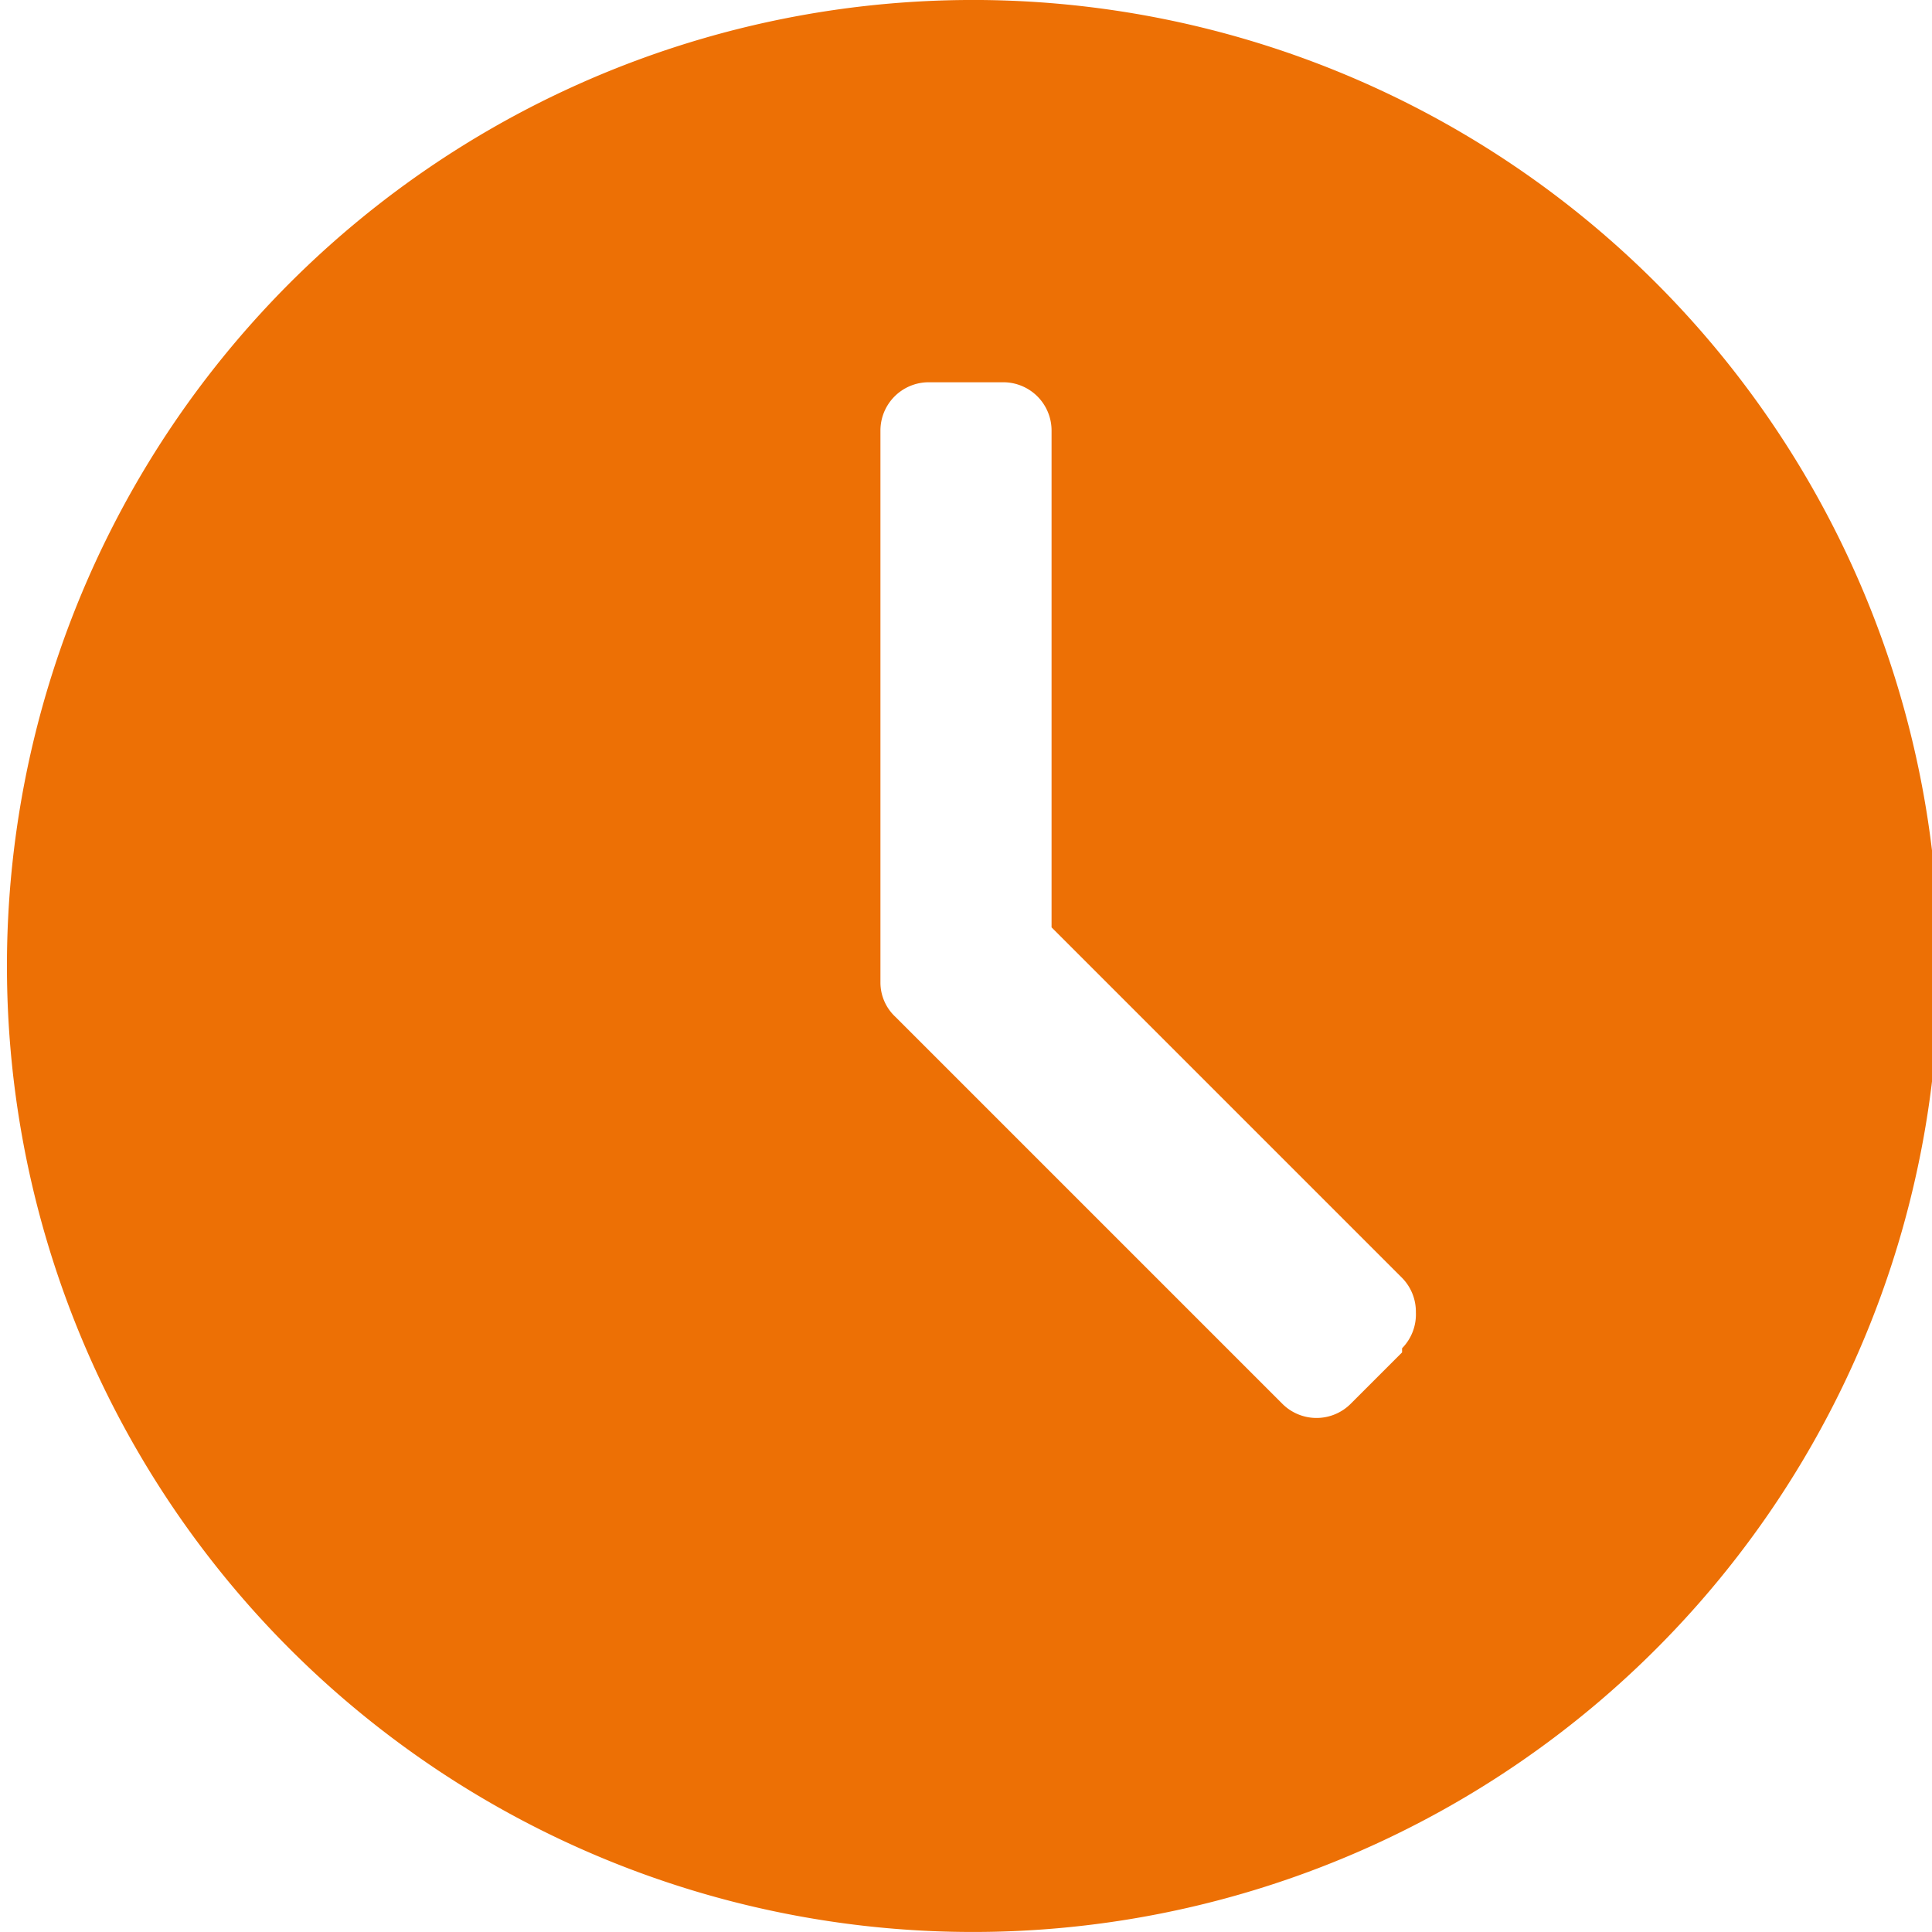 <svg id="Layer_1" data-name="Layer 1" xmlns="http://www.w3.org/2000/svg" viewBox="0 0 14 14"><defs><style>.cls-1{fill:#ed7005;}</style></defs><g id="Symbols-_" data-name="Symbols-🖖"><g id="XL_Vacancy" data-name="XL/Vacancy"><g id="time"><path id="Clock" class="cls-1" d="M7,0A7,7,0,1,0,12,2.05,7,7,0,0,0,7,0Zm3.16,9.8-.37.37a.35.35,0,0,1-.5,0l-2.8-2.8a.34.34,0,0,1-.11-.25v-4a.35.35,0,0,1,.35-.35h.54a.35.35,0,0,1,.35.35v3.6l2.54,2.54a.35.35,0,0,1,.1.25.35.35,0,0,1-.1.26Z"/></g></g></g></svg>